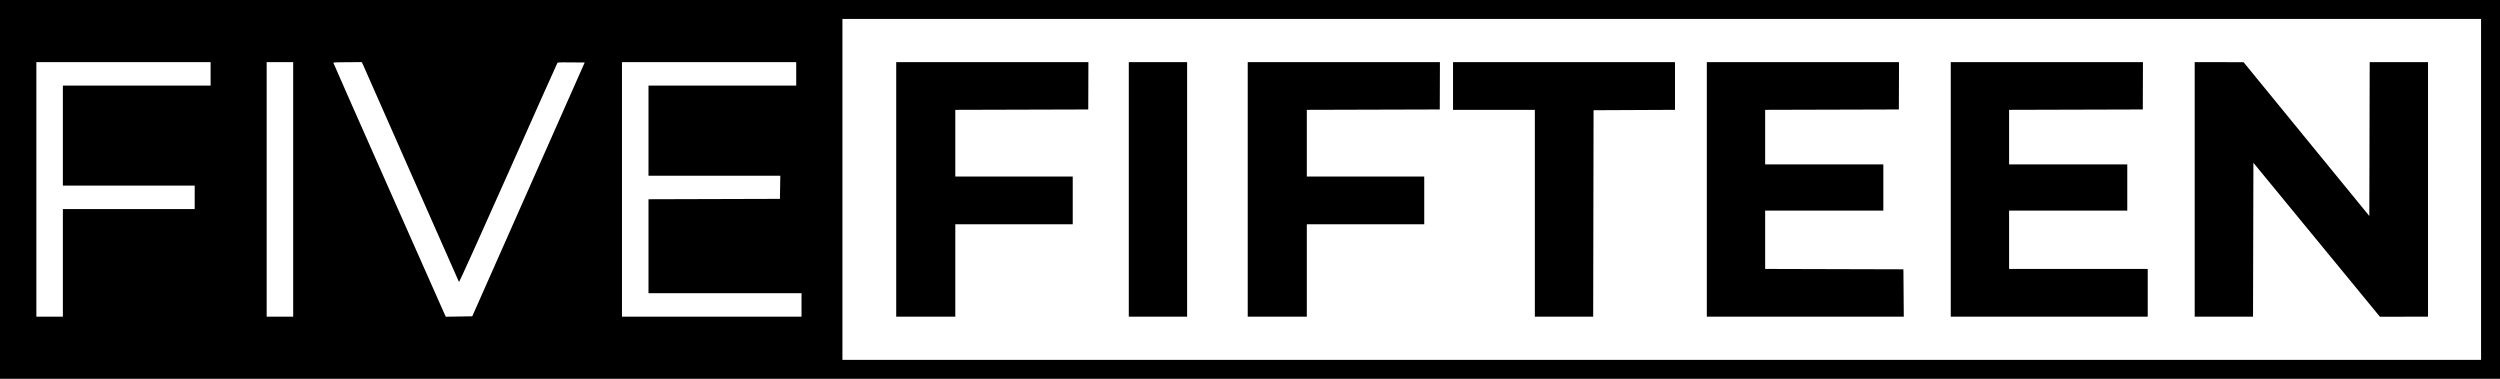 <svg version="1.2" xmlns="http://www.w3.org/2000/svg" viewBox="0 0 3300 500" width="3300" height="500">
	<title>fivefifteen-horizontal-bar-transparent</title>
	<style>
		.s0 { fill: #000000 } 
	</style>
	<path id="Path 0" fill-rule="evenodd" class="s0" d="m0 0h3300v500h-3300zm1112 475h2163v-450h-2163zm-1064-57h35v-142h174v-31h-174v-132h195v-31h-230zm304 0h35v-336h-35zm160.7-170.5c39.9 90.2 73.3 165.5 74.2 167.3l1.6 3.3 34.9-0.6 148.4-335c-27.4-0.4-35.6-0.2-35.9 0.3-0.4 0.4-29.6 65.9-65 145.5-35.4 79.6-64.7 144.4-65 144-0.3-0.4-28.6-64.5-62.9-142.3-34.3-77.8-63-143-63.9-144.8l-1.6-3.2c-29.1 0-37.5 0.3-37.5 0.8 0 0.4 32.7 74.5 72.7 164.7zm308.3 170.5h237v-31h-202v-124l173.5-0.5 0.5-30.5h-174v-119h195v-31h-230zm362-336h253.7l-0.2 62.5-175.5 0.5v88h155v63h-155v122h-78zm307 0h77v336h-77zm157 0h253.7l-0.2 62.5-175.5 0.5v88h155v63h-155v122h-78zm271 0h293v63l-107.5 0.5-0.5 272.5h-77v-273h-108zm335 0h253.7l-0.2 62.5-176.5 0.5v72h156v61h-156v77l182.5 0.5 0.5 62.5h-260zm322 0h253.7l-0.2 62.5-176.5 0.5v72h156v61h-156v77h183v63h-260zm322 0l64.5 0.1 166 203 0.5-203.1h77v336l-63.5 0.1-167-203.2-0.5 203.1h-77z"/>
</svg>